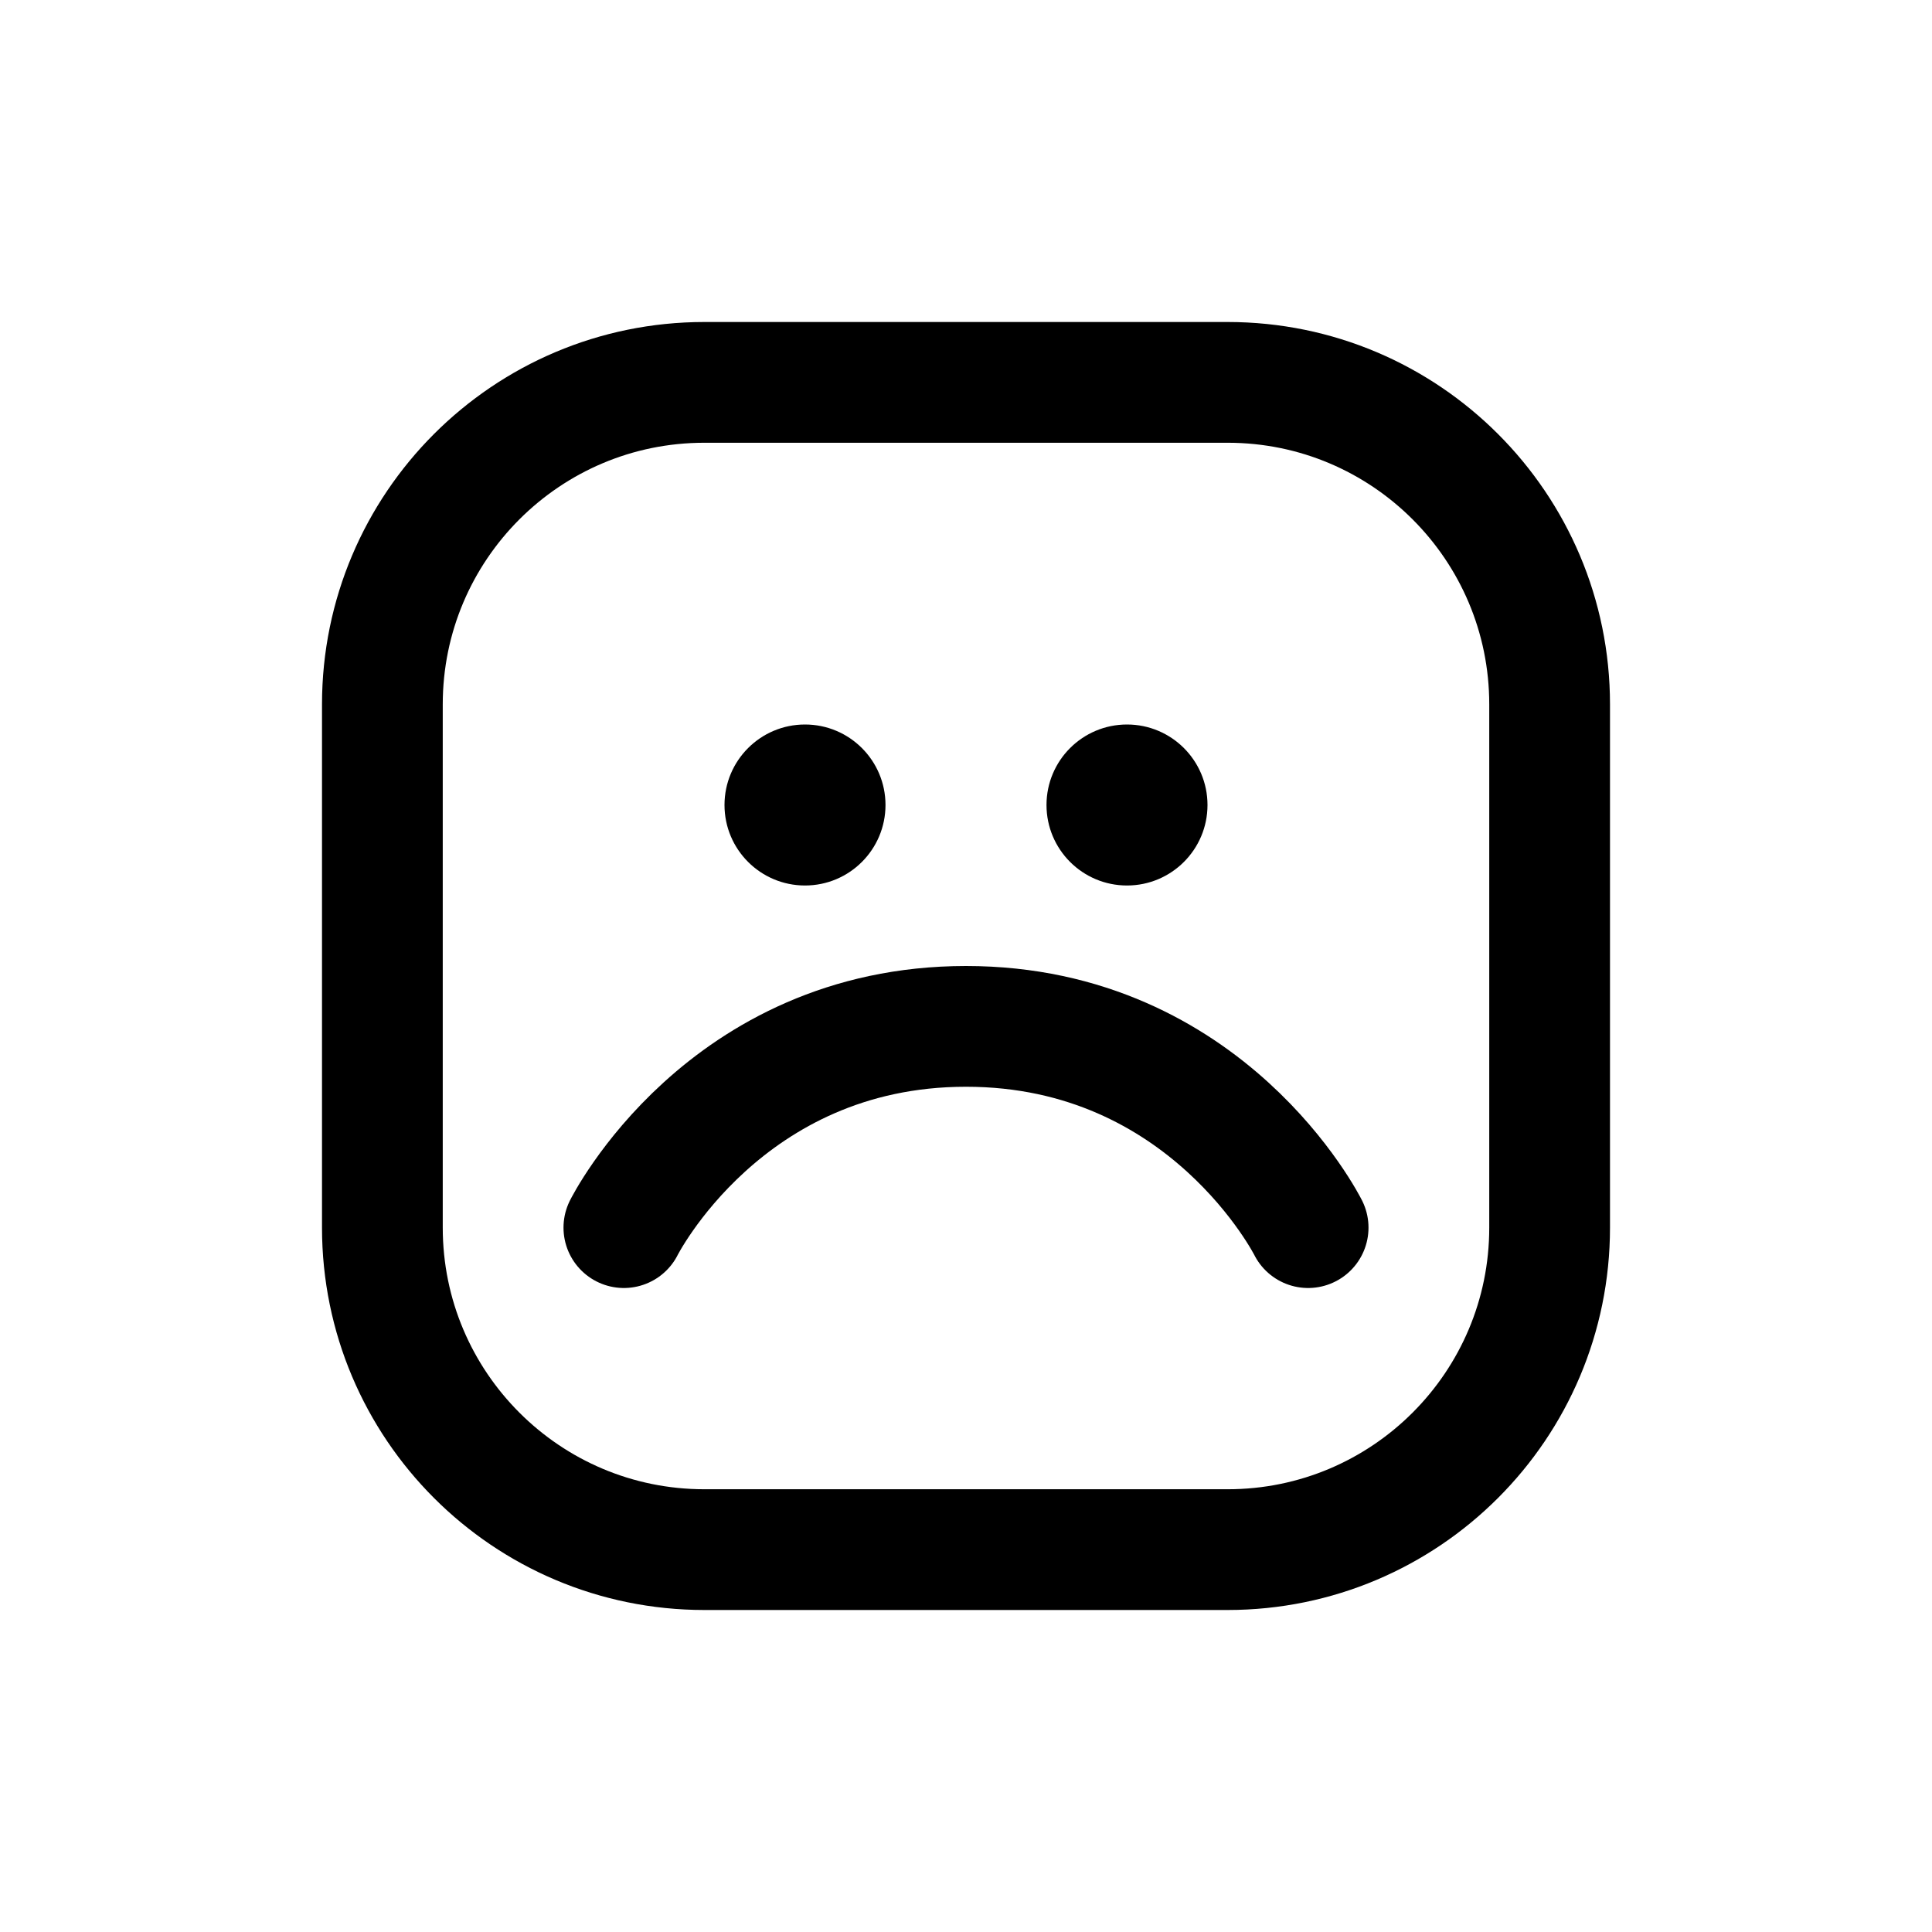 <svg xmlns="http://www.w3.org/2000/svg" fill="none" viewBox="0 0 24 24">
  <path stroke="currentColor" stroke-linecap="round" stroke-linejoin="round" stroke-width="1.5" d="M8.75 4.75H15.25C17.459 4.75 19.25 6.541 19.25 8.75V15.25C19.25 17.459 17.459 19.25 15.25 19.25H8.75C6.541 19.25 4.75 17.459 4.75 15.25V8.75C4.75 6.541 6.541 4.75 8.75 4.75Z"/>
  <path stroke="currentColor" stroke-linecap="round" stroke-linejoin="round" stroke-width="1.5" d="M7.75 15.25C7.75 15.25 9 12.75 12 12.75C15 12.75 16.25 15.25 16.25 15.25"/>
  <circle cx="14" cy="10" r="1" fill="currentColor"/>
  <circle cx="10" cy="10" r="1" fill="currentColor"/>
</svg>
